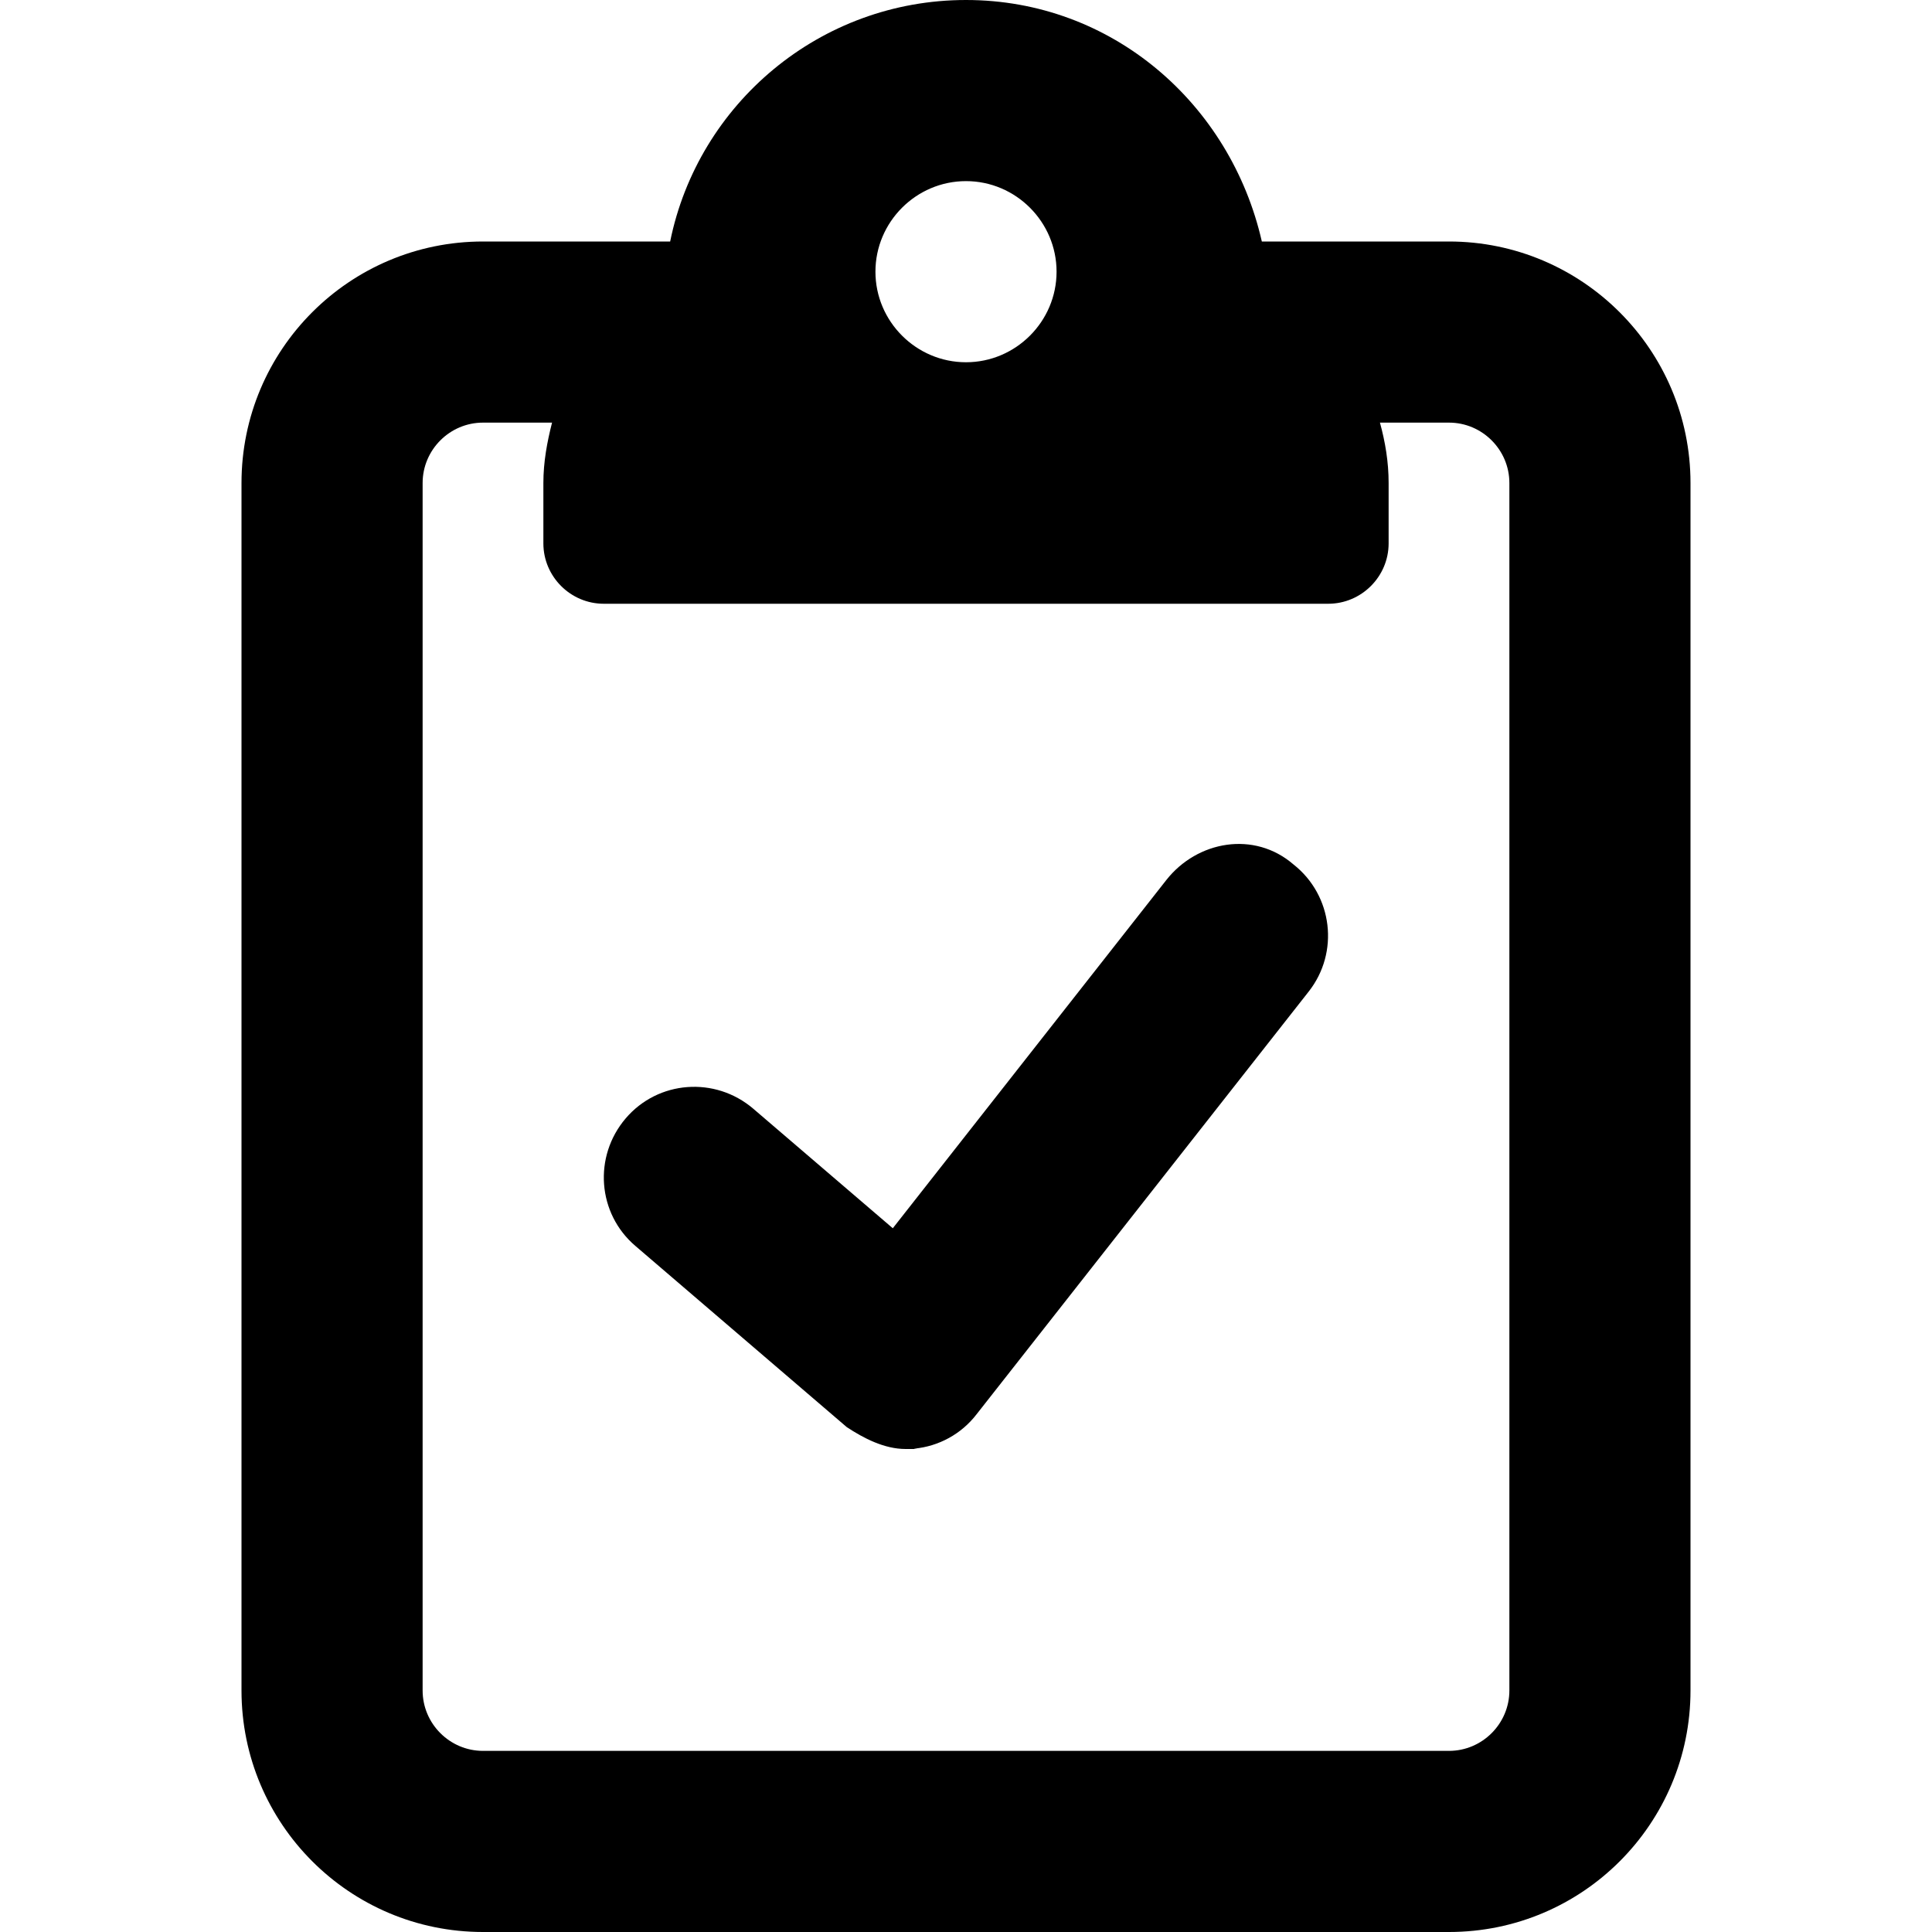 <?xml version="1.0" encoding="UTF-8"?>
<svg id="Layer_1" xmlns="http://www.w3.org/2000/svg" version="1.1" viewBox="0 0 512 512">
  <!-- Generator: Adobe Illustrator 29.6.1, SVG Export Plug-In . SVG Version: 2.1.1 Build 9)  -->
  <path d="M309.1,233.2l-72.5,92.3-37-31.7c-10.1-8.6-25.2-7.5-33.8,2.6-8.6,10.1-7.5,25.2,2.6,33.8l56,48c4.4,2.9,9.9,5.8,15.6,5.8s1.6,0,2.3-.1c6.5-.6,12.5-3.9,16.5-9.1l88-112c8.2-10.4,6.4-25.5-4-33.7-10.4-9-25.5-6.3-33.7,4.1ZM384,64h-49.6C326.1,27.5,294.7,0,256,0s-71,27.5-78.4,64h-49.6c-35.4,0-64,28.7-64,64v320c0,35.3,28.6,64,64,64h256c35.4,0,64-28.7,64-64V128c0-35.3-28.7-64-64-64ZM256,48c13.2,0,24,10.8,24,24s-10.8,24-24,24-24-10.8-24-24,10.8-24,24-24ZM400,448c0,8.8-7.2,16-16,16H128c-8.8,0-16-7.2-16-16V128c0-8.8,7.2-16,16-16h18.3c-1.3,5.1-2.3,10.4-2.3,16v16c0,8.8,7.2,16,16,16h192c8.8,0,16-7.2,16-16v-16c0-5.6-.9-10.9-2.3-16h18.3c8.8,0,16,7.2,16,16v320Z"/>
</svg>
